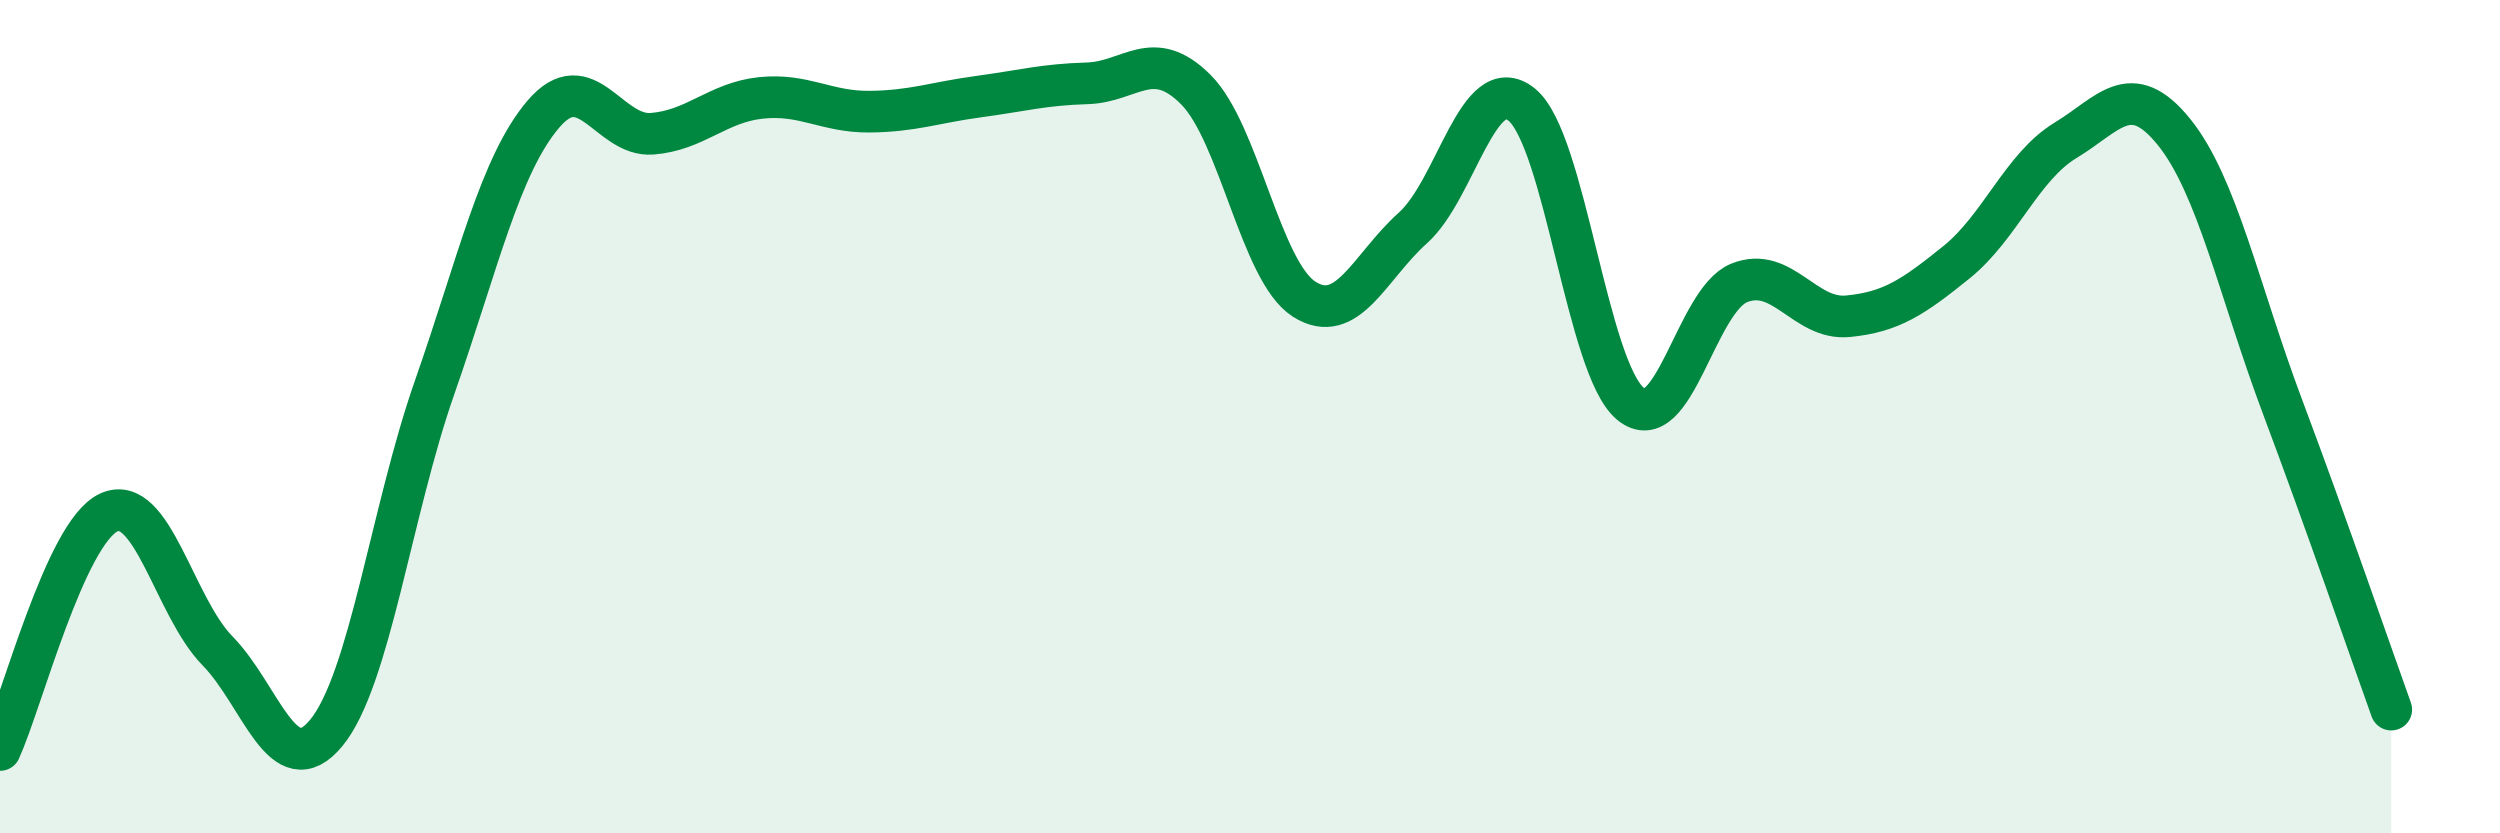 
    <svg width="60" height="20" viewBox="0 0 60 20" xmlns="http://www.w3.org/2000/svg">
      <path
        d="M 0,18 C 0.52,16.86 1.57,12.78 2.61,12.3 C 3.65,11.82 4.18,14.56 5.22,15.62 C 6.26,16.68 6.79,18.85 7.83,17.59 C 8.87,16.33 9.39,12.27 10.43,9.3 C 11.47,6.33 12,3.96 13.04,2.74 C 14.08,1.52 14.61,3.29 15.65,3.21 C 16.69,3.13 17.22,2.46 18.26,2.35 C 19.3,2.24 19.83,2.69 20.87,2.68 C 21.91,2.67 22.44,2.46 23.48,2.32 C 24.52,2.18 25.05,2.03 26.09,2 C 27.13,1.97 27.66,1.11 28.7,2.15 C 29.74,3.19 30.26,6.52 31.3,7.18 C 32.34,7.84 32.87,6.4 33.91,5.47 C 34.95,4.54 35.48,1.67 36.52,2.51 C 37.56,3.35 38.09,8.83 39.13,9.69 C 40.17,10.55 40.7,7.21 41.74,6.79 C 42.78,6.37 43.31,7.69 44.35,7.59 C 45.39,7.49 45.92,7.13 46.96,6.29 C 48,5.45 48.53,4 49.57,3.37 C 50.61,2.74 51.13,1.88 52.17,3.16 C 53.21,4.44 53.74,6.99 54.78,9.76 C 55.82,12.53 56.87,15.58 57.39,17.03L57.39 20L0 20Z"
        fill="#008740"
        opacity="0.1"
        stroke-linecap="round"
        stroke-linejoin="round"
      />
      <path
        d="M 0,18 C 0.52,16.86 1.57,12.78 2.61,12.3 C 3.65,11.82 4.18,14.56 5.22,15.62 C 6.26,16.68 6.79,18.85 7.83,17.59 C 8.87,16.33 9.39,12.27 10.43,9.3 C 11.47,6.33 12,3.96 13.04,2.74 C 14.08,1.52 14.61,3.29 15.65,3.21 C 16.69,3.13 17.22,2.46 18.26,2.35 C 19.3,2.24 19.83,2.69 20.87,2.68 C 21.91,2.67 22.44,2.46 23.48,2.32 C 24.52,2.18 25.05,2.03 26.09,2 C 27.13,1.97 27.66,1.11 28.7,2.15 C 29.74,3.19 30.26,6.52 31.3,7.18 C 32.34,7.84 32.87,6.4 33.91,5.47 C 34.95,4.54 35.48,1.67 36.52,2.51 C 37.56,3.35 38.09,8.83 39.13,9.69 C 40.17,10.55 40.7,7.21 41.74,6.79 C 42.78,6.37 43.31,7.69 44.35,7.59 C 45.39,7.49 45.92,7.13 46.96,6.29 C 48,5.45 48.53,4 49.57,3.37 C 50.61,2.74 51.13,1.88 52.17,3.16 C 53.21,4.44 53.74,6.99 54.78,9.76 C 55.82,12.53 56.87,15.58 57.39,17.03"
        stroke="#008740"
        stroke-width="1"
        fill="none"
        stroke-linecap="round"
        stroke-linejoin="round"
      />
    </svg>
  